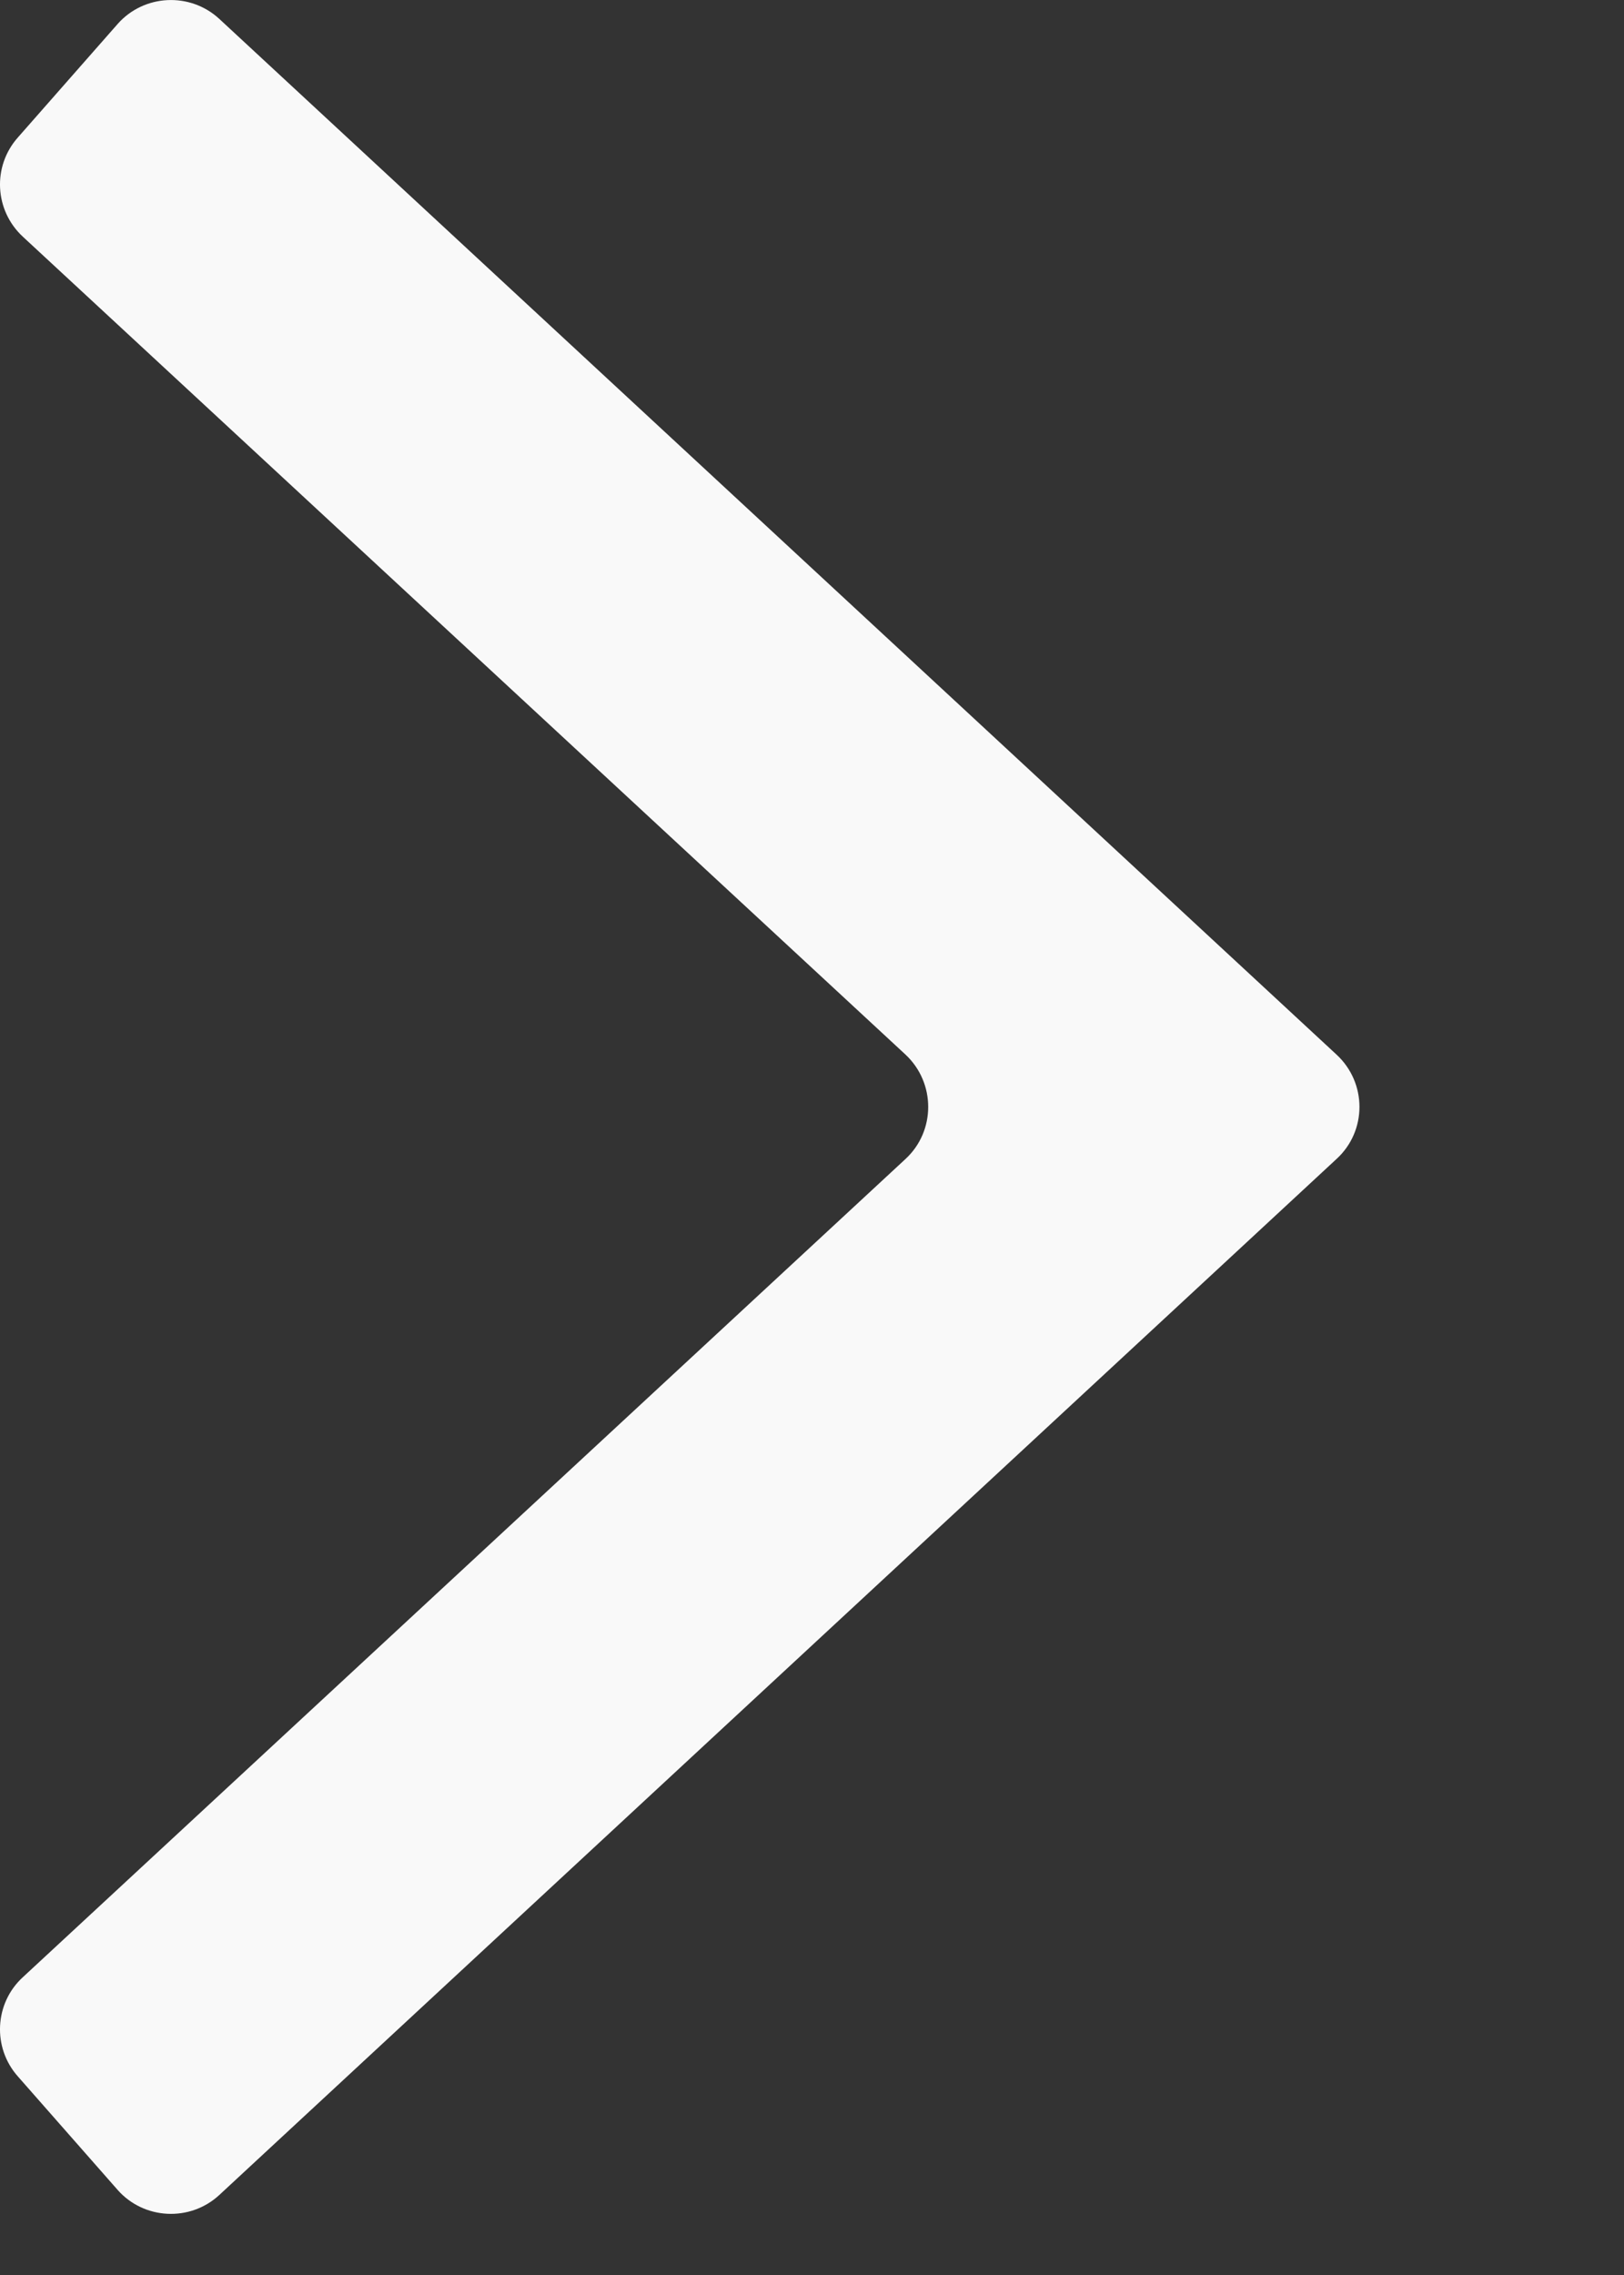 <svg width="5" height="7" viewBox="0 0 5 7" fill="none" xmlns="http://www.w3.org/2000/svg">
<rect x="0" y="0" width="5" height="7" fill="#333333" stroke="none"/>
<path fill-rule="evenodd" clip-rule="evenodd" d="M4.115 3.245C4.209 3.332 4.209 3.48 4.115 3.566L0.675 6.754C0.585 6.837 0.443 6.83 0.362 6.738L0.055 6.389C-0.024 6.3 -0.017 6.164 0.07 6.084L2.788 3.566C2.881 3.48 2.881 3.332 2.788 3.245L0.07 0.728C-0.017 0.647 -0.024 0.512 0.055 0.423L0.362 0.074C0.443 -0.018 0.585 -0.025 0.675 0.058L4.115 3.245Z" fill="#F9F9F9"/>
</svg>

